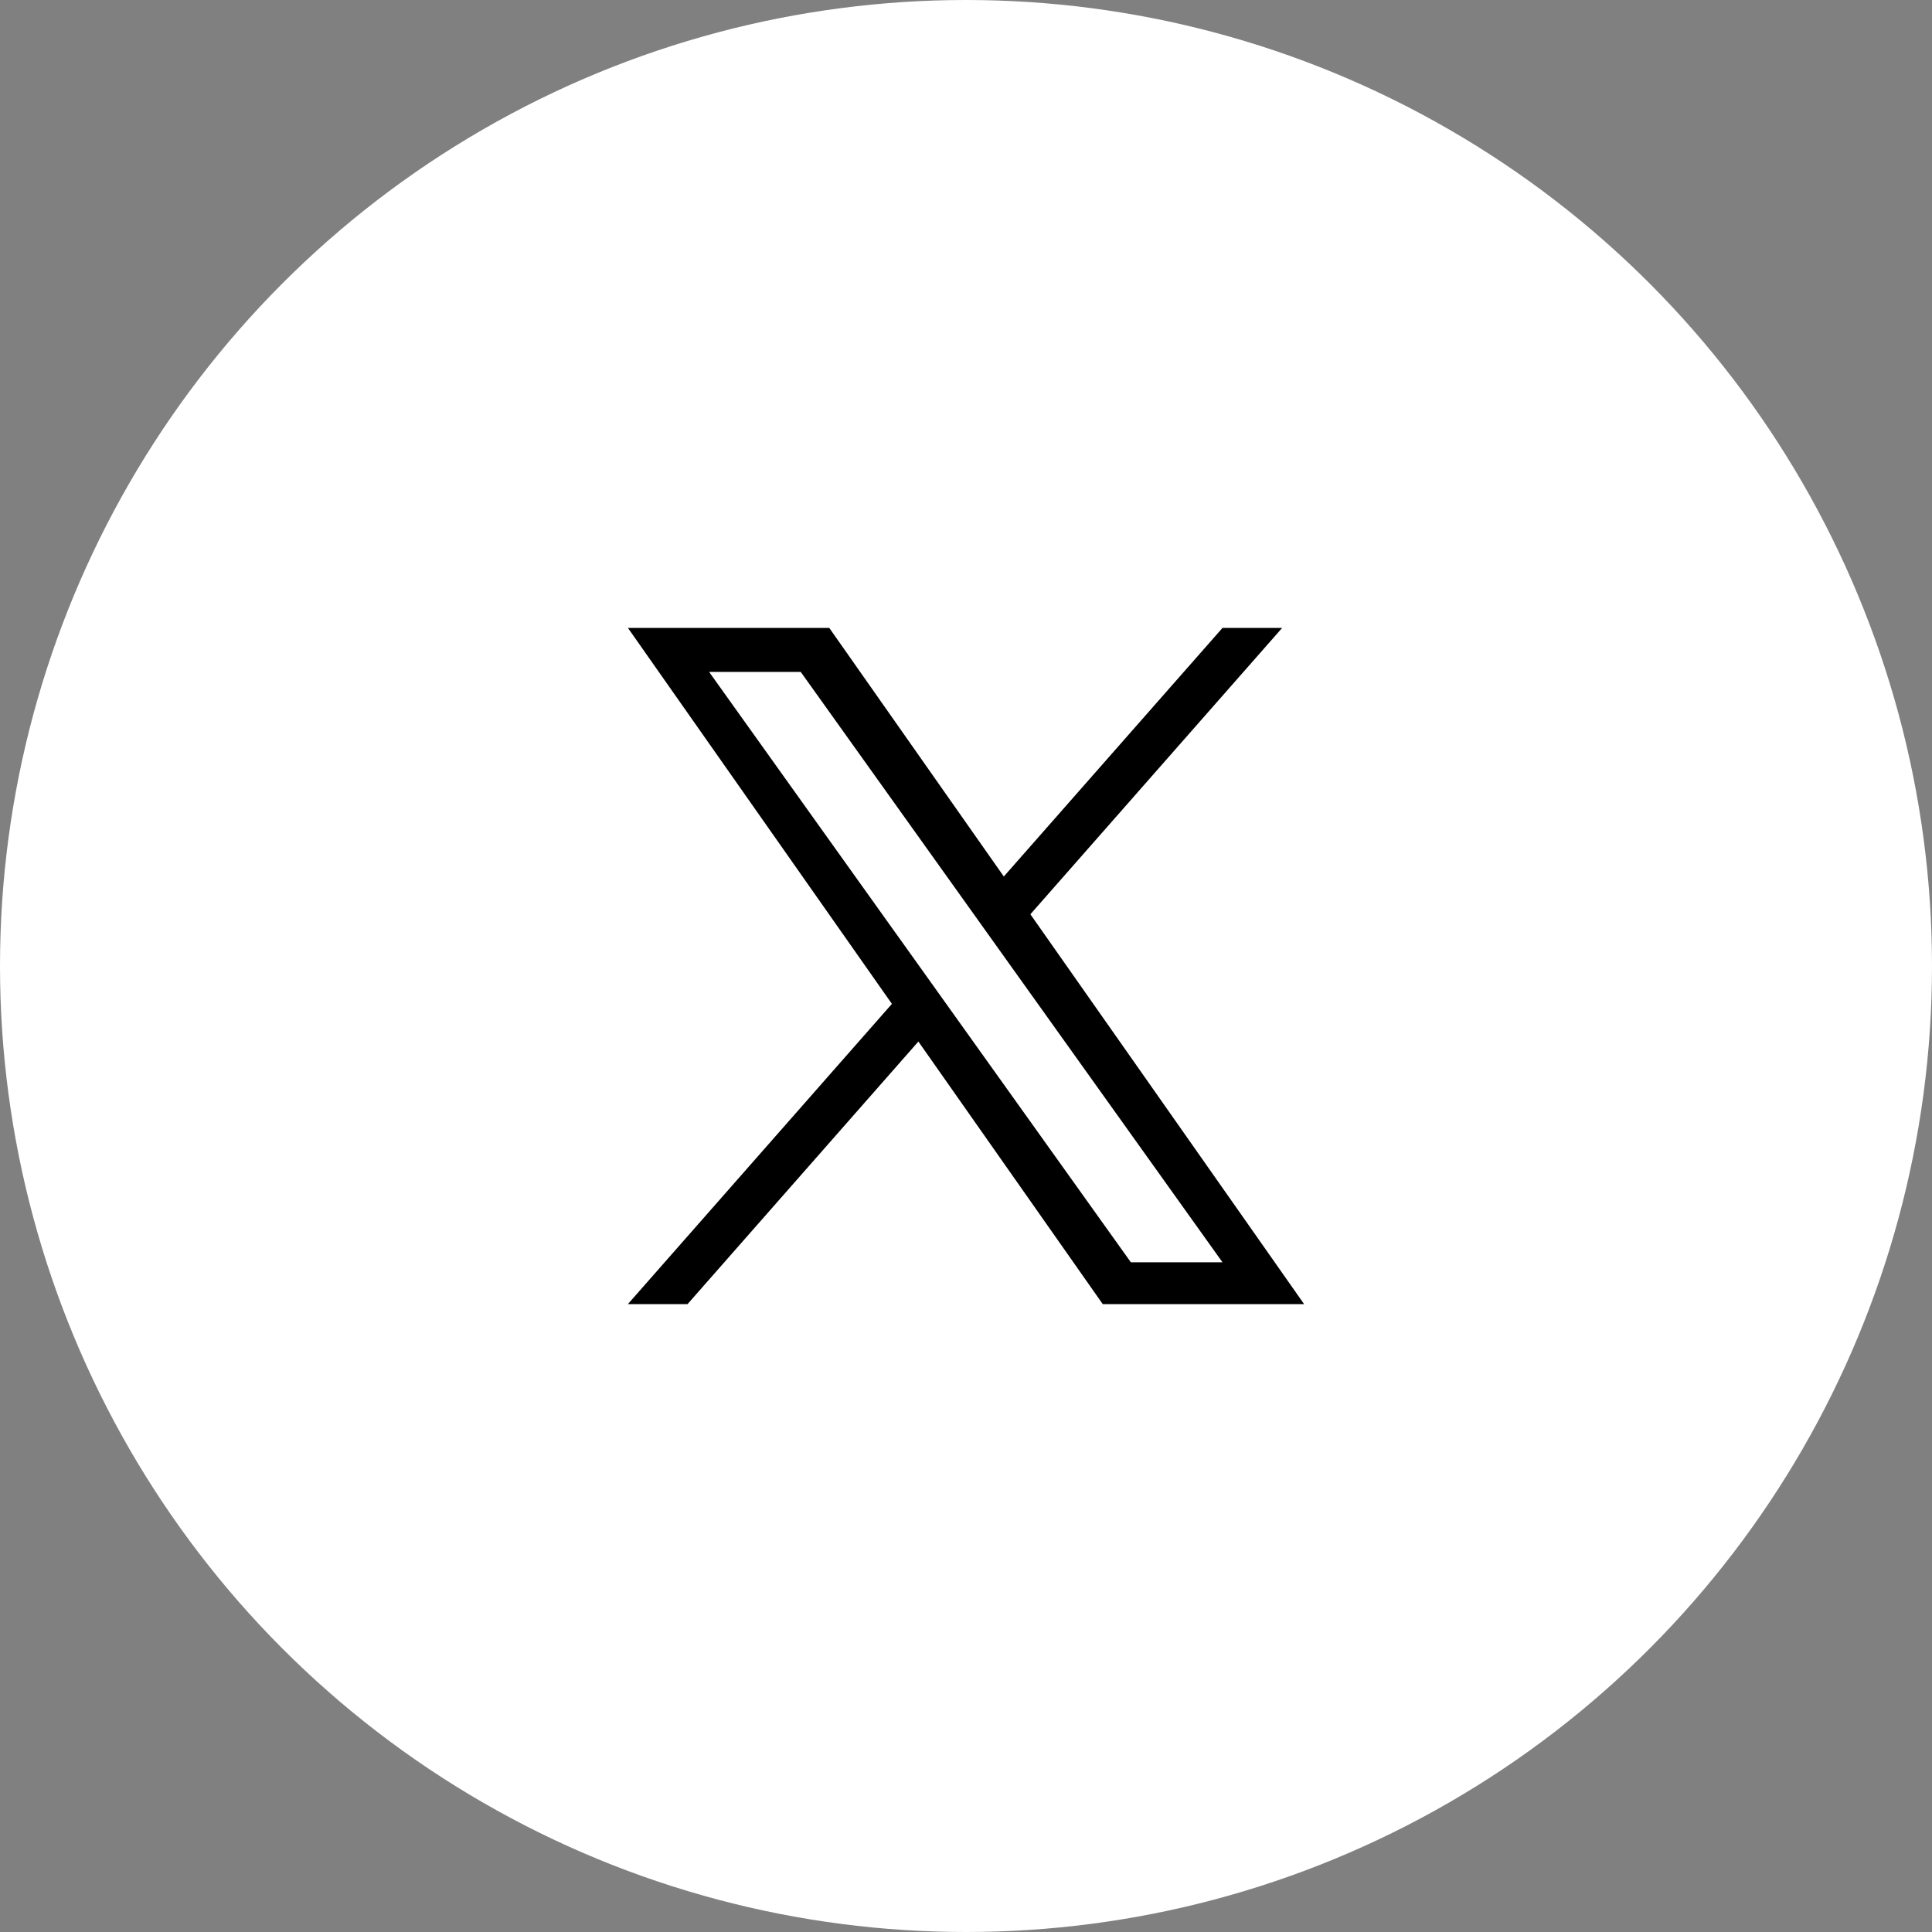 <svg width="40" height="40" viewBox="0 0 40 40" fill="none" xmlns="http://www.w3.org/2000/svg">
<rect x="0" y="0" width="40" height="40" fill="#808080" stroke="none"/>
<circle cx="20" cy="20" r="20" fill="white"/>
<g clip-path="url(#clip0_1850_3760)">
<path d="M21.333 18.929L26.546 13H25.311L20.783 18.147L17.169 13H13L18.466 20.784L13 27H14.235L19.014 21.564L22.831 27H27M14.681 13.911H16.578L25.31 26.134H23.413" fill="black"/>
</g>
<defs>
<clipPath id="clip0_1850_3760">
<rect width="14" height="14" fill="white" transform="translate(13 13)"/>
</clipPath>
</defs>
</svg>
